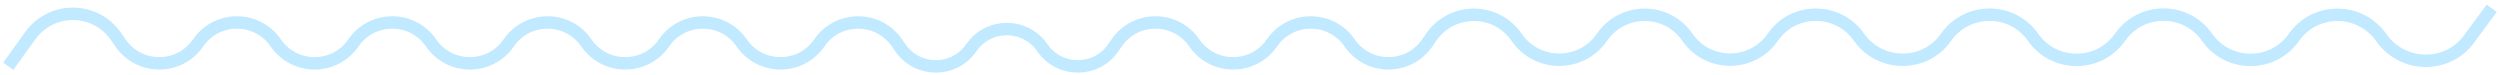 <?xml version="1.0" encoding="UTF-8"?> <svg xmlns="http://www.w3.org/2000/svg" width="302" height="9" viewBox="0 0 302 9" fill="none"> <path d="M1 8L3.663 4.302C6.224 0.745 11.537 0.803 14.021 4.414L14.55 5.182C16.812 8.47 21.668 8.47 23.93 5.182V5.182C26.193 1.893 31.049 1.893 33.311 5.182V5.182C35.573 8.47 40.43 8.47 42.692 5.182V5.182C44.954 1.893 49.81 1.893 52.072 5.182V5.182C54.335 8.47 59.191 8.47 61.453 5.182V5.182C63.715 1.893 68.572 1.893 70.834 5.182V5.182C73.096 8.47 77.952 8.47 80.214 5.182V5.182C82.477 1.893 87.333 1.893 89.595 5.182V5.182C91.857 8.47 96.713 8.47 98.976 5.182V5.182C101.238 1.893 106.094 1.893 108.356 5.182L108.758 5.766C110.827 8.773 115.267 8.773 117.335 5.766V5.766C119.403 2.76 123.843 2.76 125.912 5.766V5.766C127.98 8.773 132.42 8.773 134.488 5.766L134.89 5.182C137.152 1.893 142.009 1.893 144.271 5.182V5.182C146.533 8.47 151.389 8.47 153.651 5.182V5.182C155.914 1.893 160.77 1.893 163.032 5.182V5.182C165.294 8.47 170.151 8.47 172.413 5.182L172.882 4.5C175.37 0.883 180.712 0.883 183.201 4.5V4.5C185.689 8.117 191.031 8.117 193.519 4.5V4.5C196.008 0.883 201.349 0.883 203.838 4.5V4.5C206.326 8.117 211.68 8.1 214.169 4.483V4.483C216.655 0.868 222.037 0.884 224.555 4.478V4.478C227.098 8.107 232.526 8.147 235.069 4.517V4.517C237.624 0.871 243.037 0.854 245.591 4.5V4.5C248.146 8.146 253.547 8.146 256.102 4.5V4.5C258.656 0.854 264.057 0.854 266.612 4.5V4.5C269.166 8.146 274.567 8.146 277.122 4.5V4.5C279.677 0.854 285.111 0.902 287.666 4.549V4.549C290.215 8.187 295.616 8.3 298.253 4.725L301 1" stroke="#C1E9FF" stroke-width="1.5"></path> </svg> 